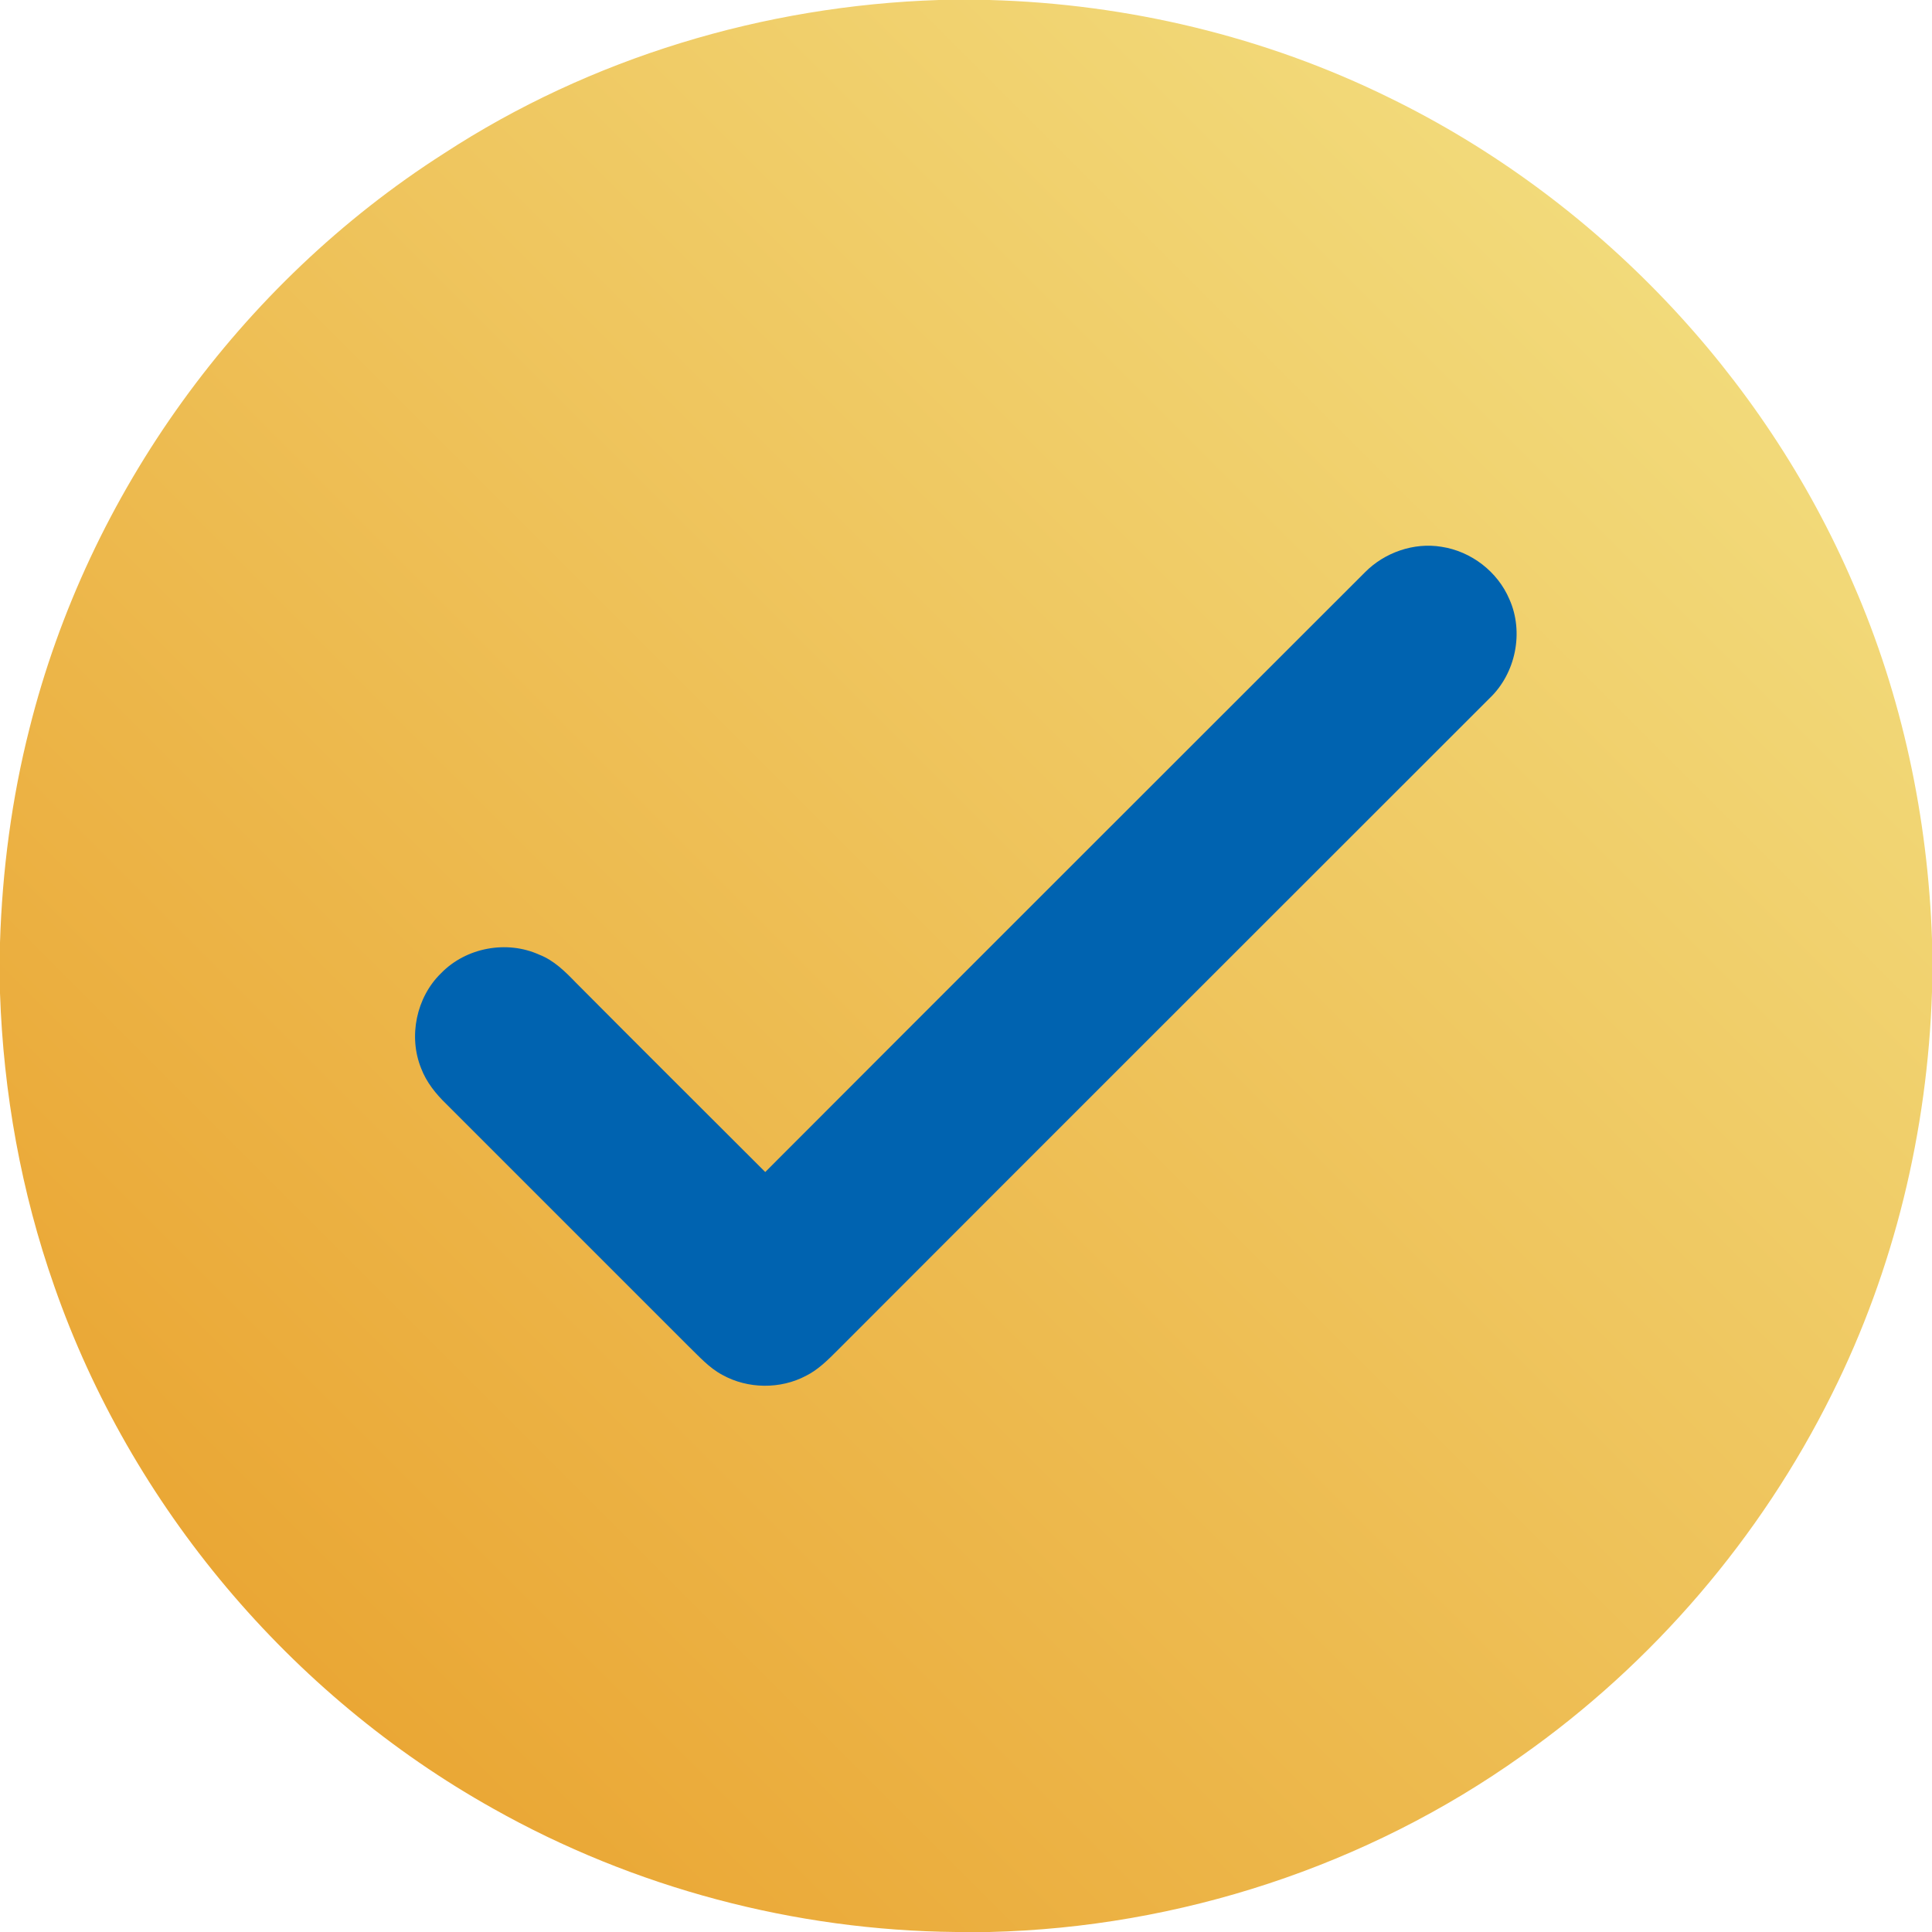 <?xml version="1.0" encoding="UTF-8"?> <svg xmlns="http://www.w3.org/2000/svg" width="88" height="88" viewBox="0 0 88 88" fill="none"><g clip-path="url(#clip0_2081_2)"><path d="M44 9.625C62.992 9.625 78.375 25.008 78.375 44C78.375 62.992 62.992 78.375 44 78.375C25.008 78.375 9.625 62.992 9.625 44C9.625 25.008 25.008 9.625 44 9.625Z" fill="#0063B0"></path><path d="M42.763 0H45.066C51.356 0.172 57.63 1.667 63.284 4.452C72.652 9.023 80.317 17.033 84.425 26.623C86.642 31.711 87.811 37.245 88 42.78V45.186C87.794 51.511 86.281 57.819 83.445 63.491C80.197 70.039 75.298 75.763 69.317 79.973C62.27 84.992 53.711 87.794 45.066 88H43.553C36.197 87.931 28.875 85.989 22.464 82.38C13.217 77.206 5.964 68.595 2.475 58.592C0.963 54.295 0.155 49.775 0 45.237V42.934C0.103 39.652 0.533 36.369 1.341 33.189C4.022 22.464 10.931 12.925 20.212 6.995C26.898 2.63 34.805 0.258 42.763 0ZM62.167 26.073C53.058 35.183 43.948 44.275 34.856 53.384C31.986 50.514 29.098 47.644 26.228 44.756C25.747 44.258 25.231 43.742 24.561 43.484C23.083 42.814 21.227 43.158 20.092 44.327C18.958 45.427 18.597 47.214 19.181 48.658C19.422 49.294 19.852 49.827 20.333 50.291C23.994 53.952 27.655 57.612 31.333 61.291C31.831 61.772 32.295 62.305 32.914 62.631C34.066 63.267 35.544 63.284 36.712 62.666C37.263 62.391 37.709 61.944 38.139 61.514C48.039 51.597 57.956 41.697 67.856 31.797C69.042 30.663 69.42 28.789 68.75 27.294C68.217 26.039 67.014 25.111 65.656 24.905C64.402 24.698 63.061 25.163 62.167 26.073Z" fill="url(#paint0_linear_2081_2)"></path></g><defs><linearGradient id="paint0_linear_2081_2" x1="12.886" y1="75.108" x2="75.091" y2="12.903" gradientUnits="userSpaceOnUse"><stop stop-color="#EAA735"></stop><stop offset="1" stop-color="#F2DA7A"></stop></linearGradient><clipPath id="clip0_2081_2"><rect width="88" height="88" fill="white"></rect></clipPath></defs></svg> 